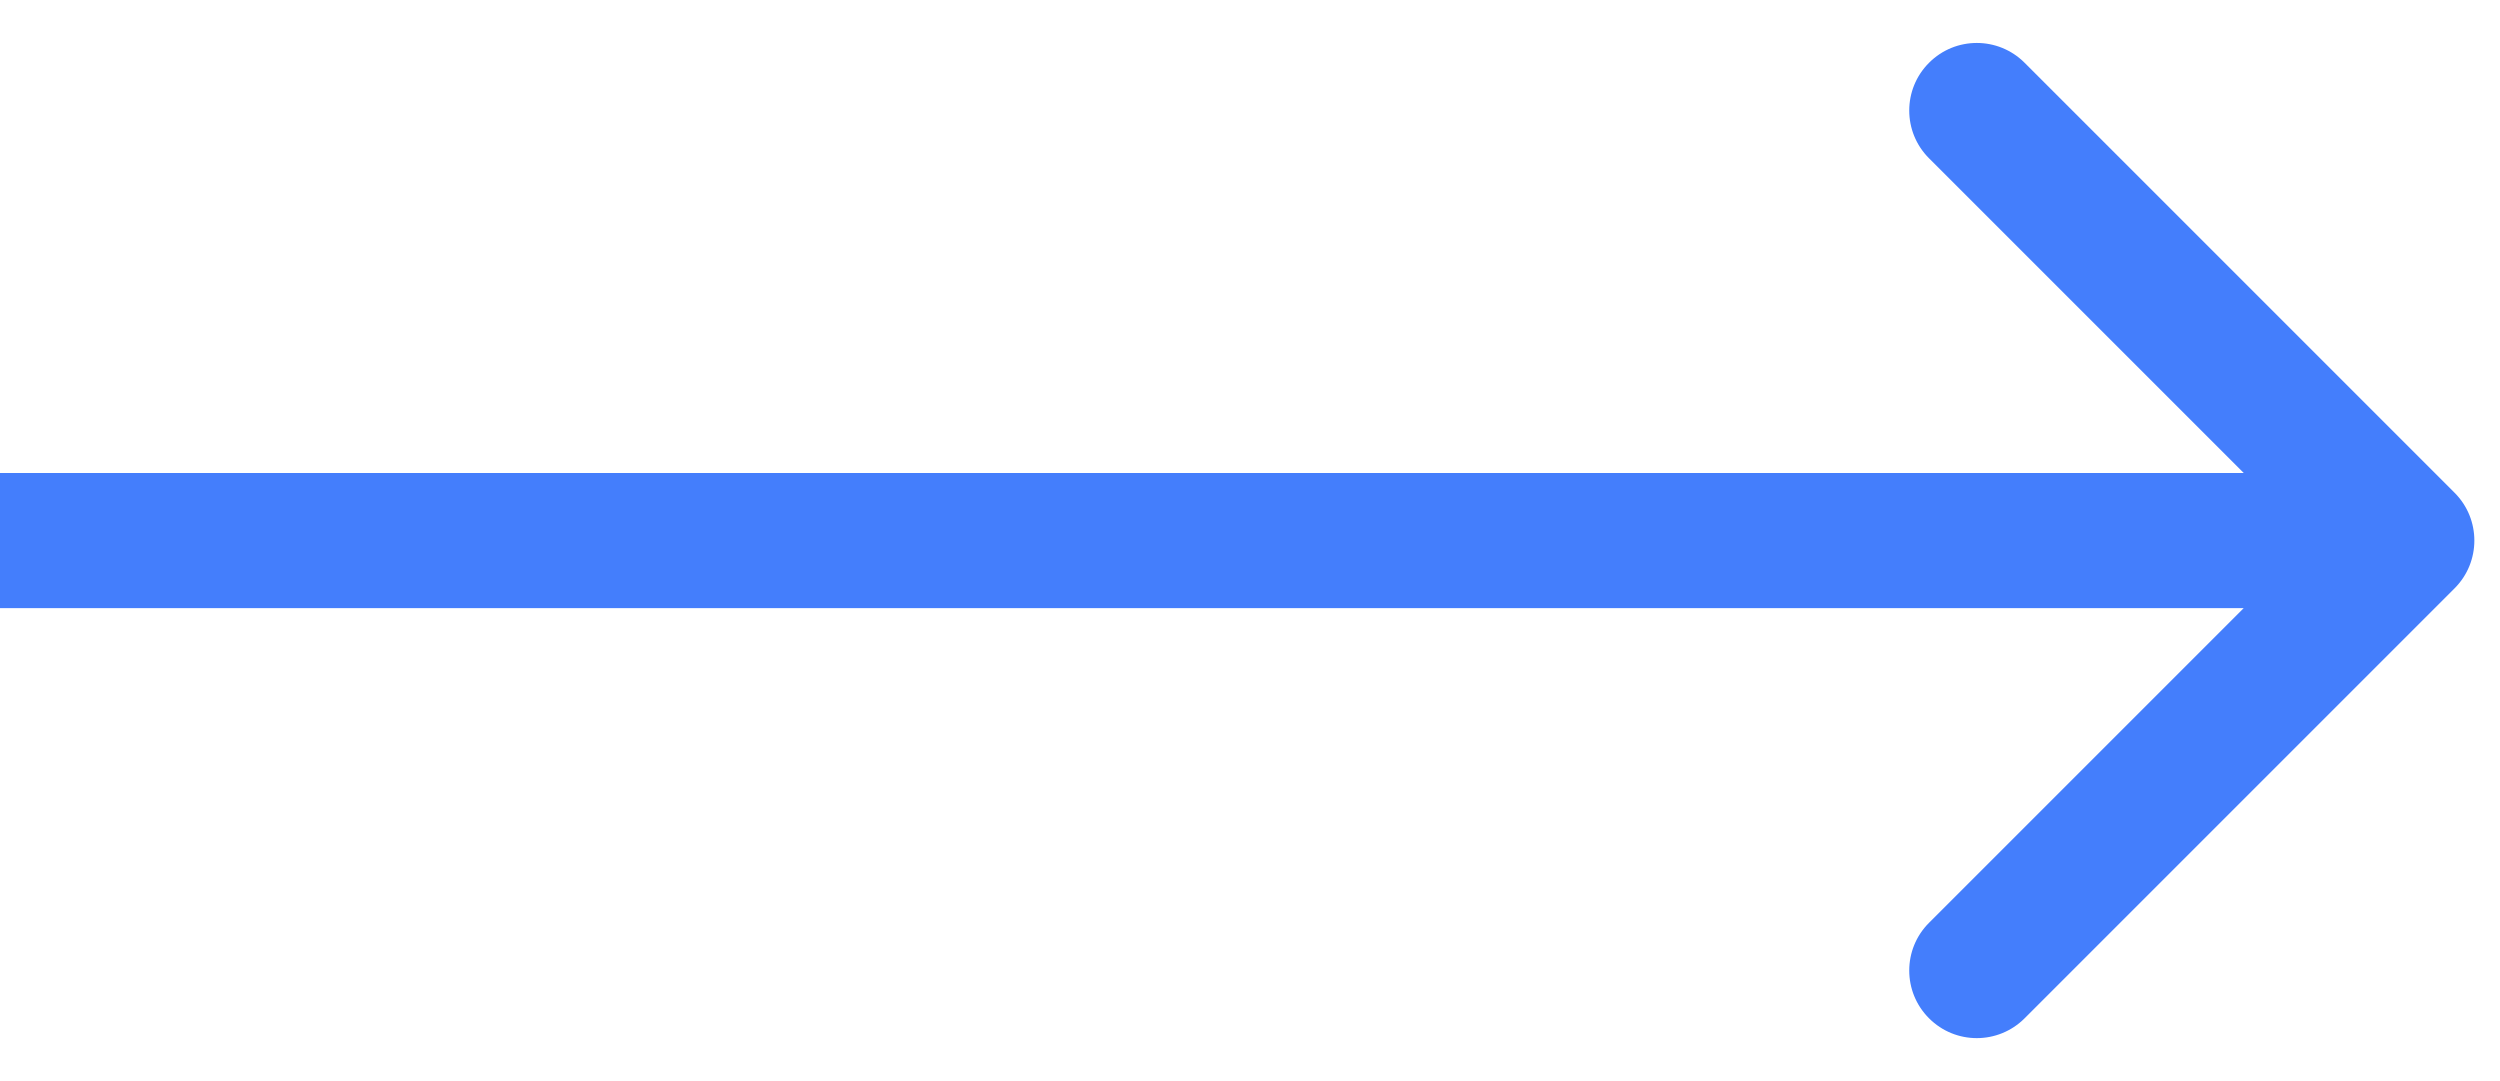 <svg xmlns="http://www.w3.org/2000/svg" width="37" height="16" viewBox="0 0 37 16" fill="none"><path d="M36.328 8.707C36.718 8.317 36.718 7.683 36.328 7.293L29.964 0.929C29.573 0.538 28.94 0.538 28.55 0.929C28.159 1.319 28.159 1.953 28.55 2.343L34.207 8L28.55 13.657C28.159 14.047 28.159 14.681 28.55 15.071C28.94 15.462 29.573 15.462 29.964 15.071L36.328 8.707ZM0 9H35.621V7H0V9Z" fill="#447EFC"></path></svg>